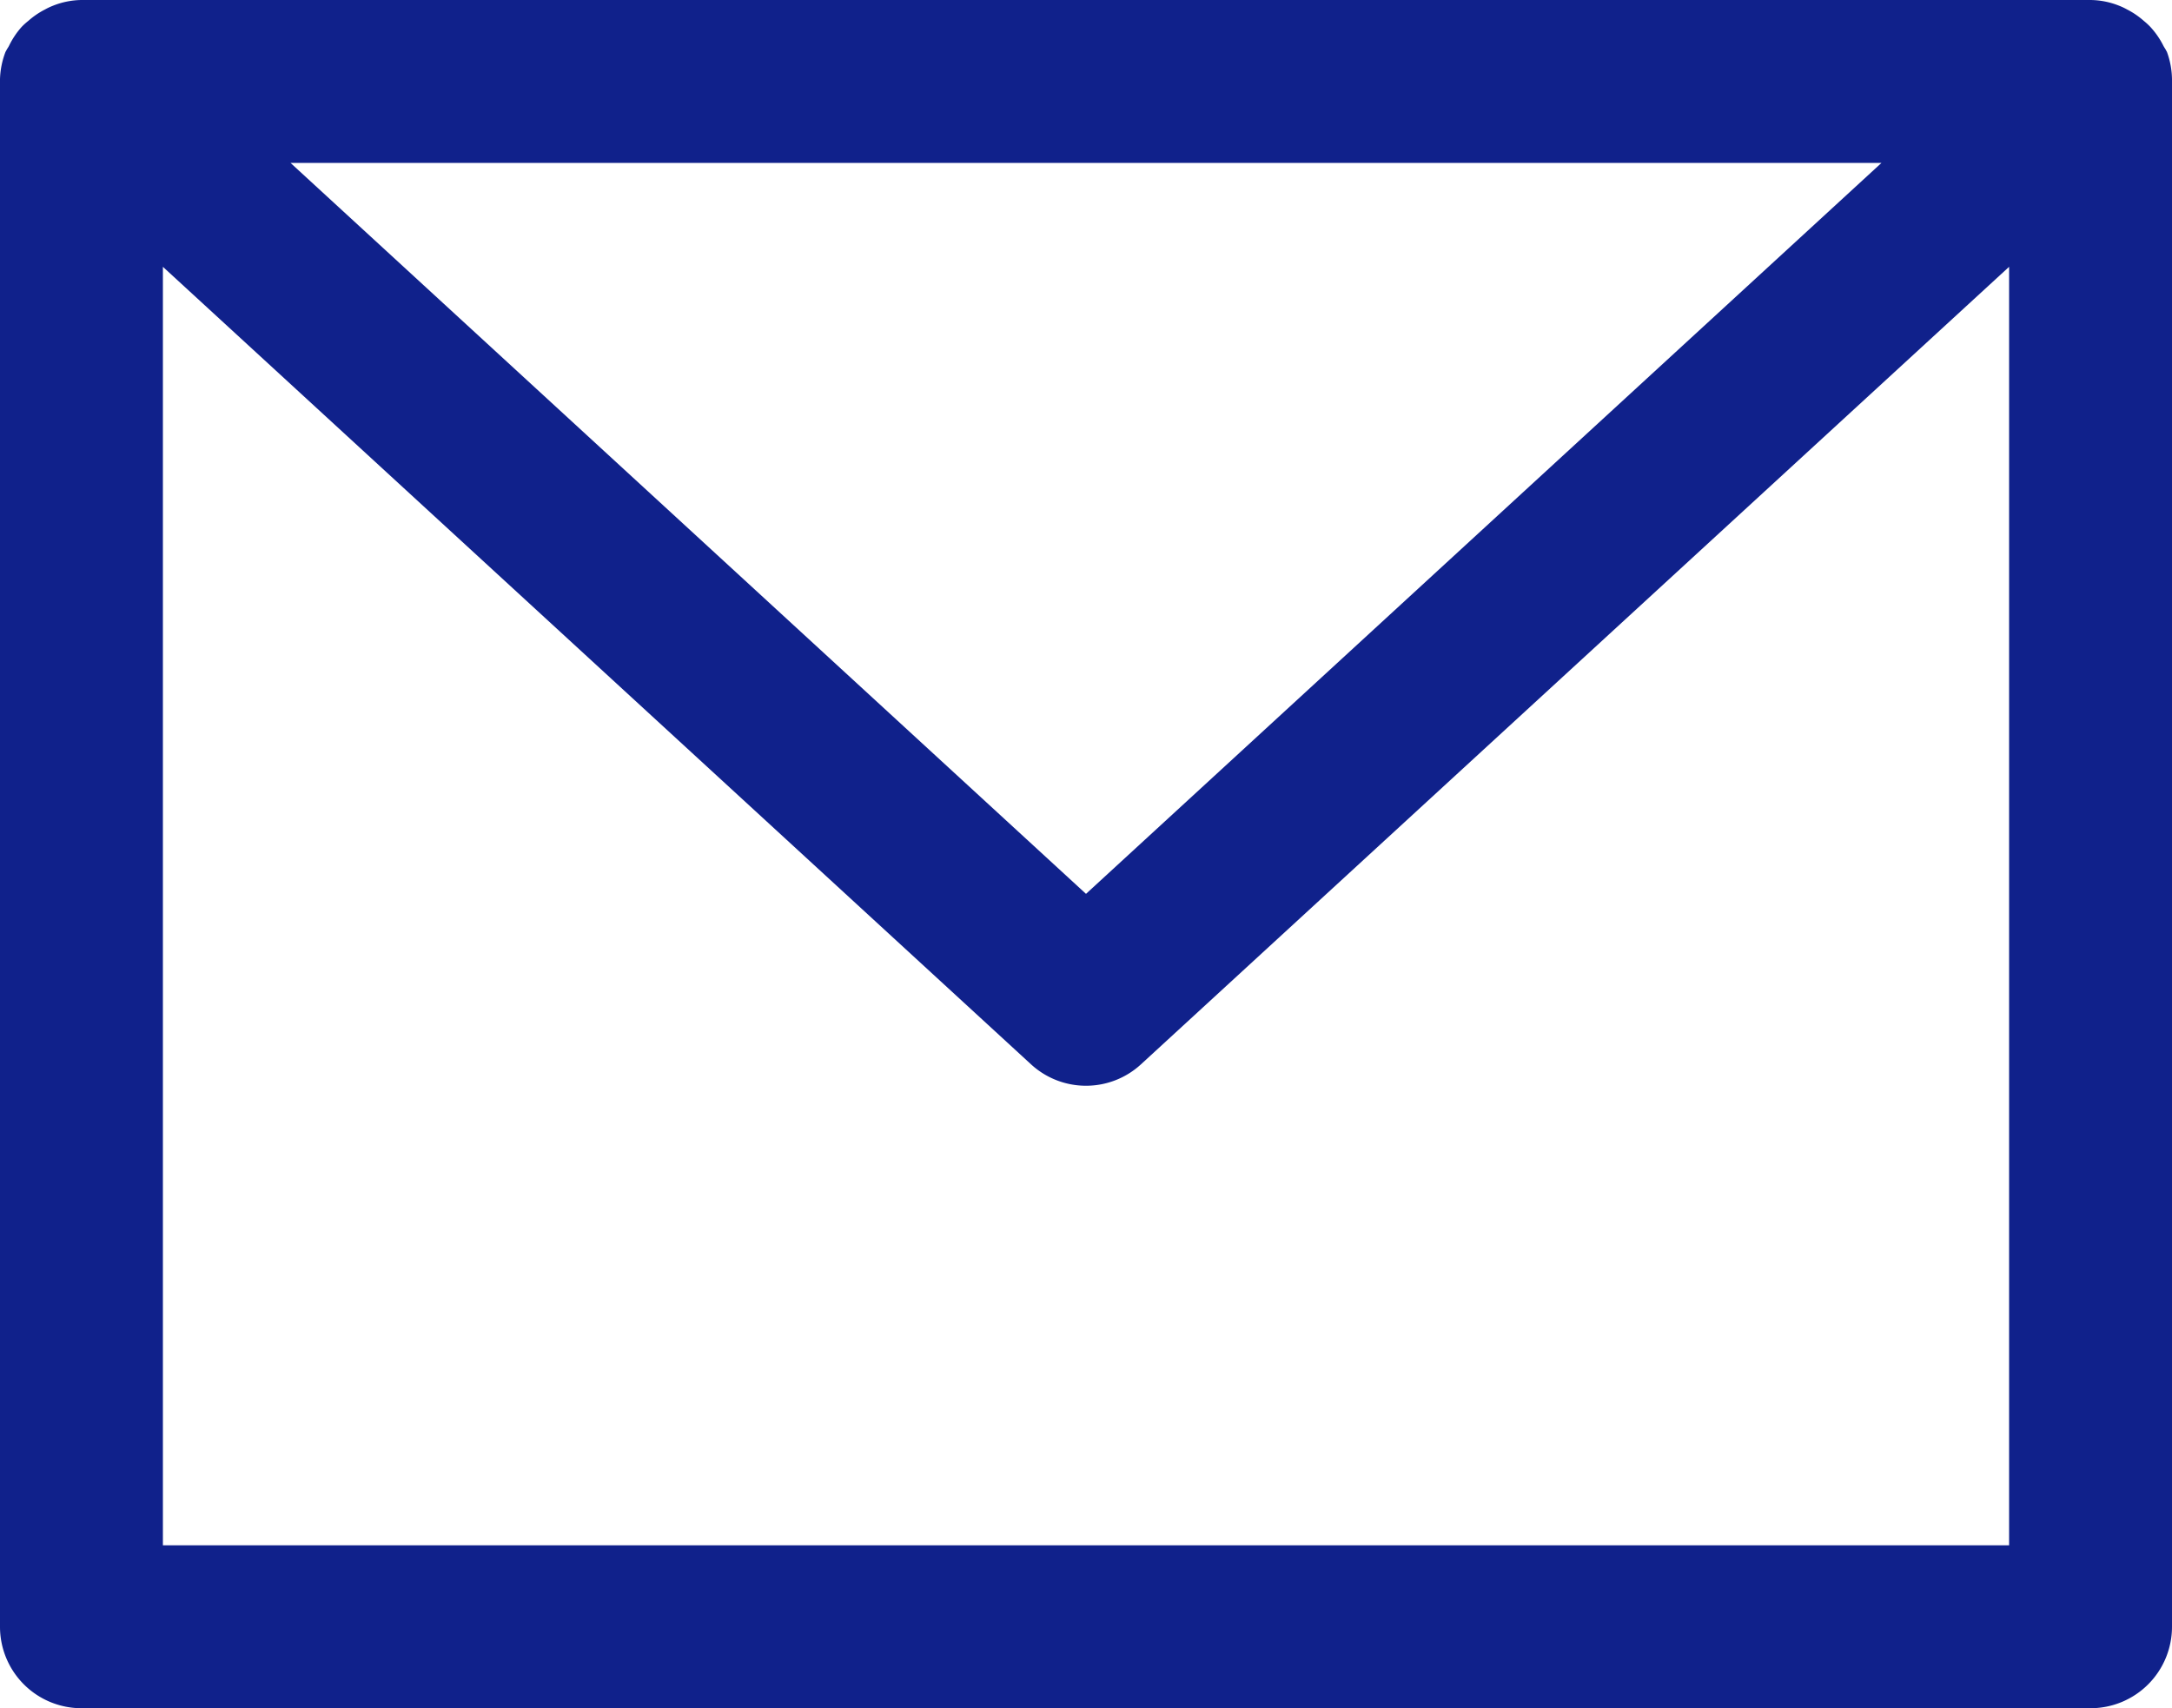 <svg xmlns="http://www.w3.org/2000/svg" xmlns:xlink="http://www.w3.org/1999/xlink" width="20" height="15.73" viewBox="0 0 20 15.73">
  <defs>
    <clipPath id="clip-path">
      <rect id="長方形_701" data-name="長方形 701" width="20" height="15.73" transform="translate(0 0)" fill="#10218b"/>
    </clipPath>
  </defs>
  <g id="グループ_831" data-name="グループ 831" transform="translate(0 0)" clip-path="url(#clip-path)">
    <path id="パス_1841" data-name="パス 1841" d="M20,.729a.759.759,0,0,0-.047-.252l-.006-.01c-.007-.016-.018-.029-.026-.045A.757.757,0,0,0,19.8.247a.62.62,0,0,0-.06-.055.735.735,0,0,0-.154-.105.593.593,0,0,0-.072-.034A.73.73,0,0,0,19.25,0H.75A.73.73,0,0,0,.487.053.593.593,0,0,0,.415.087.735.735,0,0,0,.261.192.62.62,0,0,0,.2.247.757.757,0,0,0,.083.422C.075.438.064.451.057.467L.051.477A.758.758,0,0,0,0,.728C0,.736,0,.742,0,.75V14.98a.75.75,0,0,0,.75.75h18.5a.75.75,0,0,0,.75-.75V.75c0-.008,0-.014,0-.021M17.325,1.5,10,8.231,2.675,1.5ZM1.5,14.23V2.457L9.493,9.8a.748.748,0,0,0,1.014,0L18.5,2.457V14.23Z" fill="#10218b"/>
  </g>
</svg>

